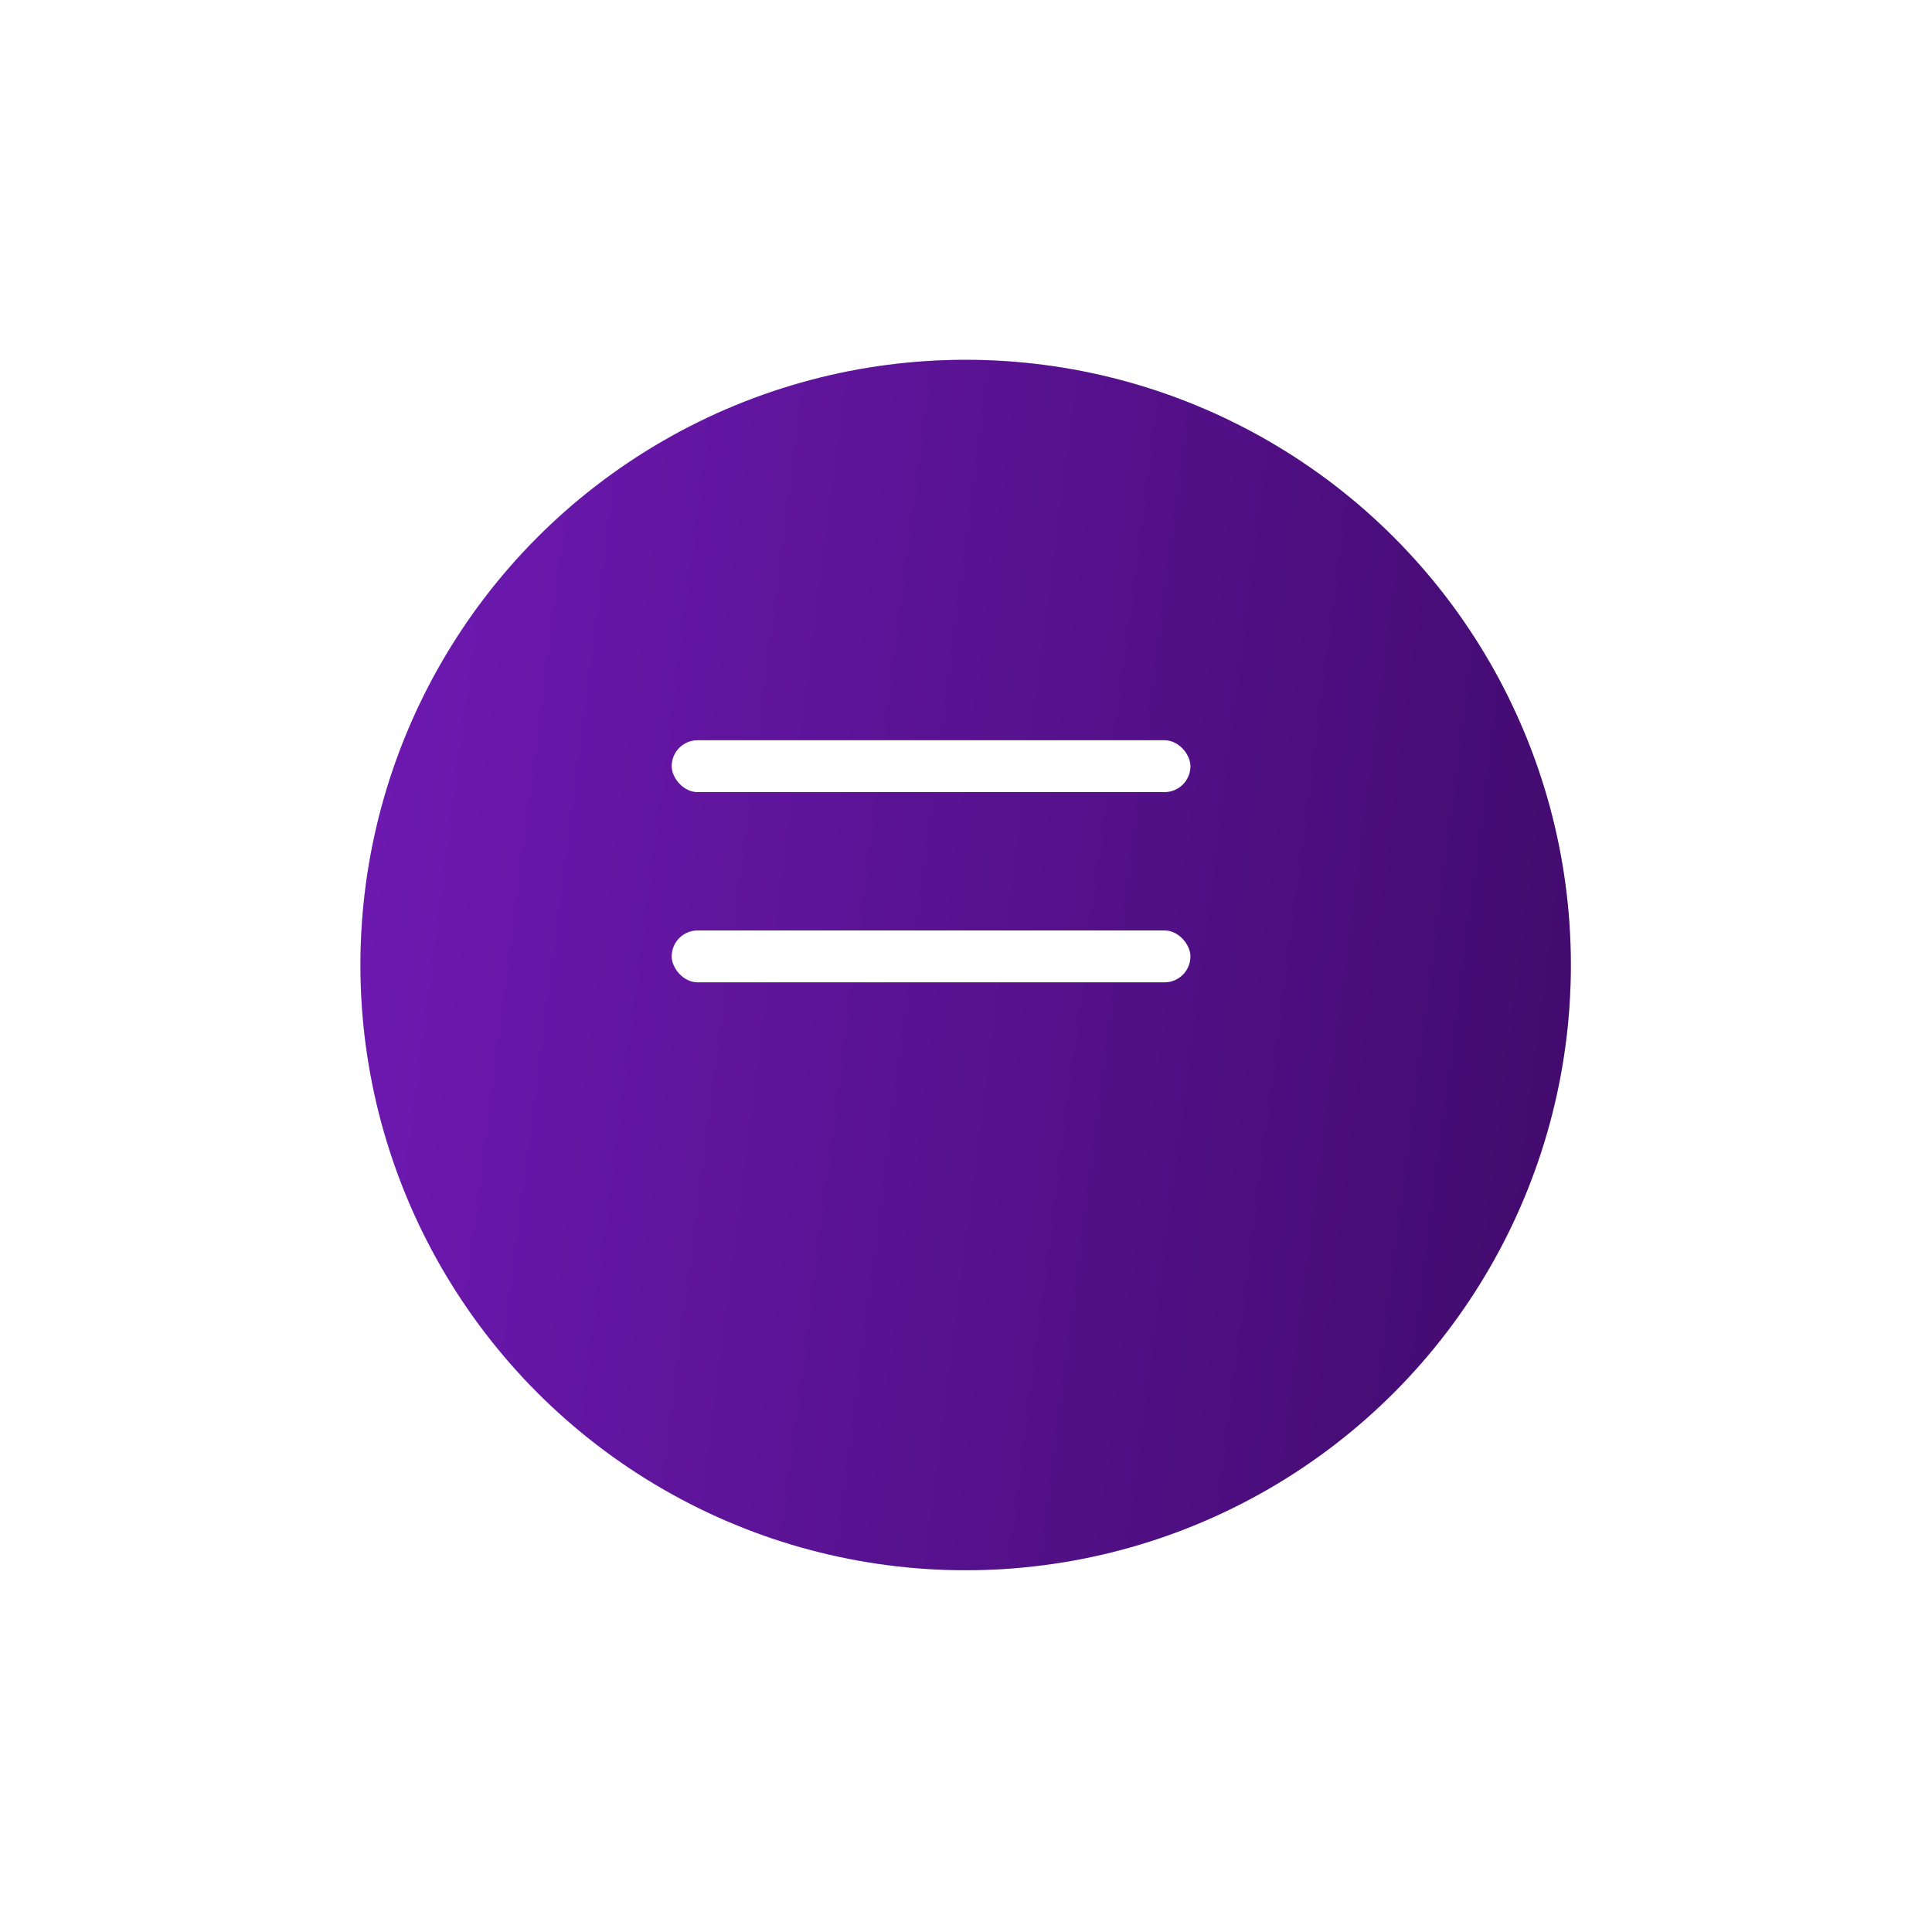 <svg width="83" height="83" viewBox="0 0 83 83" fill="none" xmlns="http://www.w3.org/2000/svg">
<g filter="url(#filter0_d_1948_8159)">
<circle cx="39.999" cy="37.001" r="26.001" fill="#D9D9D9"/>
<circle cx="39.999" cy="37.001" r="26.001" fill="url(#paint0_linear_1948_8159)"/>
</g>
<rect x="28.856" y="31.801" width="22.286" height="2.229" rx="1.114" fill="white"/>
<rect x="28.856" y="39.973" width="22.286" height="2.229" rx="1.114" fill="white"/>
<defs>
<filter id="filter0_d_1948_8159" x="0.627" y="0.6" width="81.717" height="81.717" filterUnits="userSpaceOnUse" color-interpolation-filters="sRGB">
<feFlood flood-opacity="0" result="BackgroundImageFix"/>
<feColorMatrix in="SourceAlpha" type="matrix" values="0 0 0 0 0 0 0 0 0 0 0 0 0 0 0 0 0 0 127 0" result="hardAlpha"/>
<feOffset dx="1.486" dy="4.457"/>
<feGaussianBlur stdDeviation="7.429"/>
<feComposite in2="hardAlpha" operator="out"/>
<feColorMatrix type="matrix" values="0 0 0 0 0.149 0 0 0 0 0.02 0 0 0 0 0.312 0 0 0 0.25 0"/>
<feBlend mode="normal" in2="BackgroundImageFix" result="effect1_dropShadow_1948_8159"/>
<feBlend mode="normal" in="SourceGraphic" in2="effect1_dropShadow_1948_8159" result="shape"/>
</filter>
<linearGradient id="paint0_linear_1948_8159" x1="12.698" y1="5.264" x2="77.298" y2="13.563" gradientUnits="userSpaceOnUse">
<stop stop-color="#711AB7"/>
<stop offset="1" stop-color="#3C0965"/>
</linearGradient>
</defs>
</svg>
